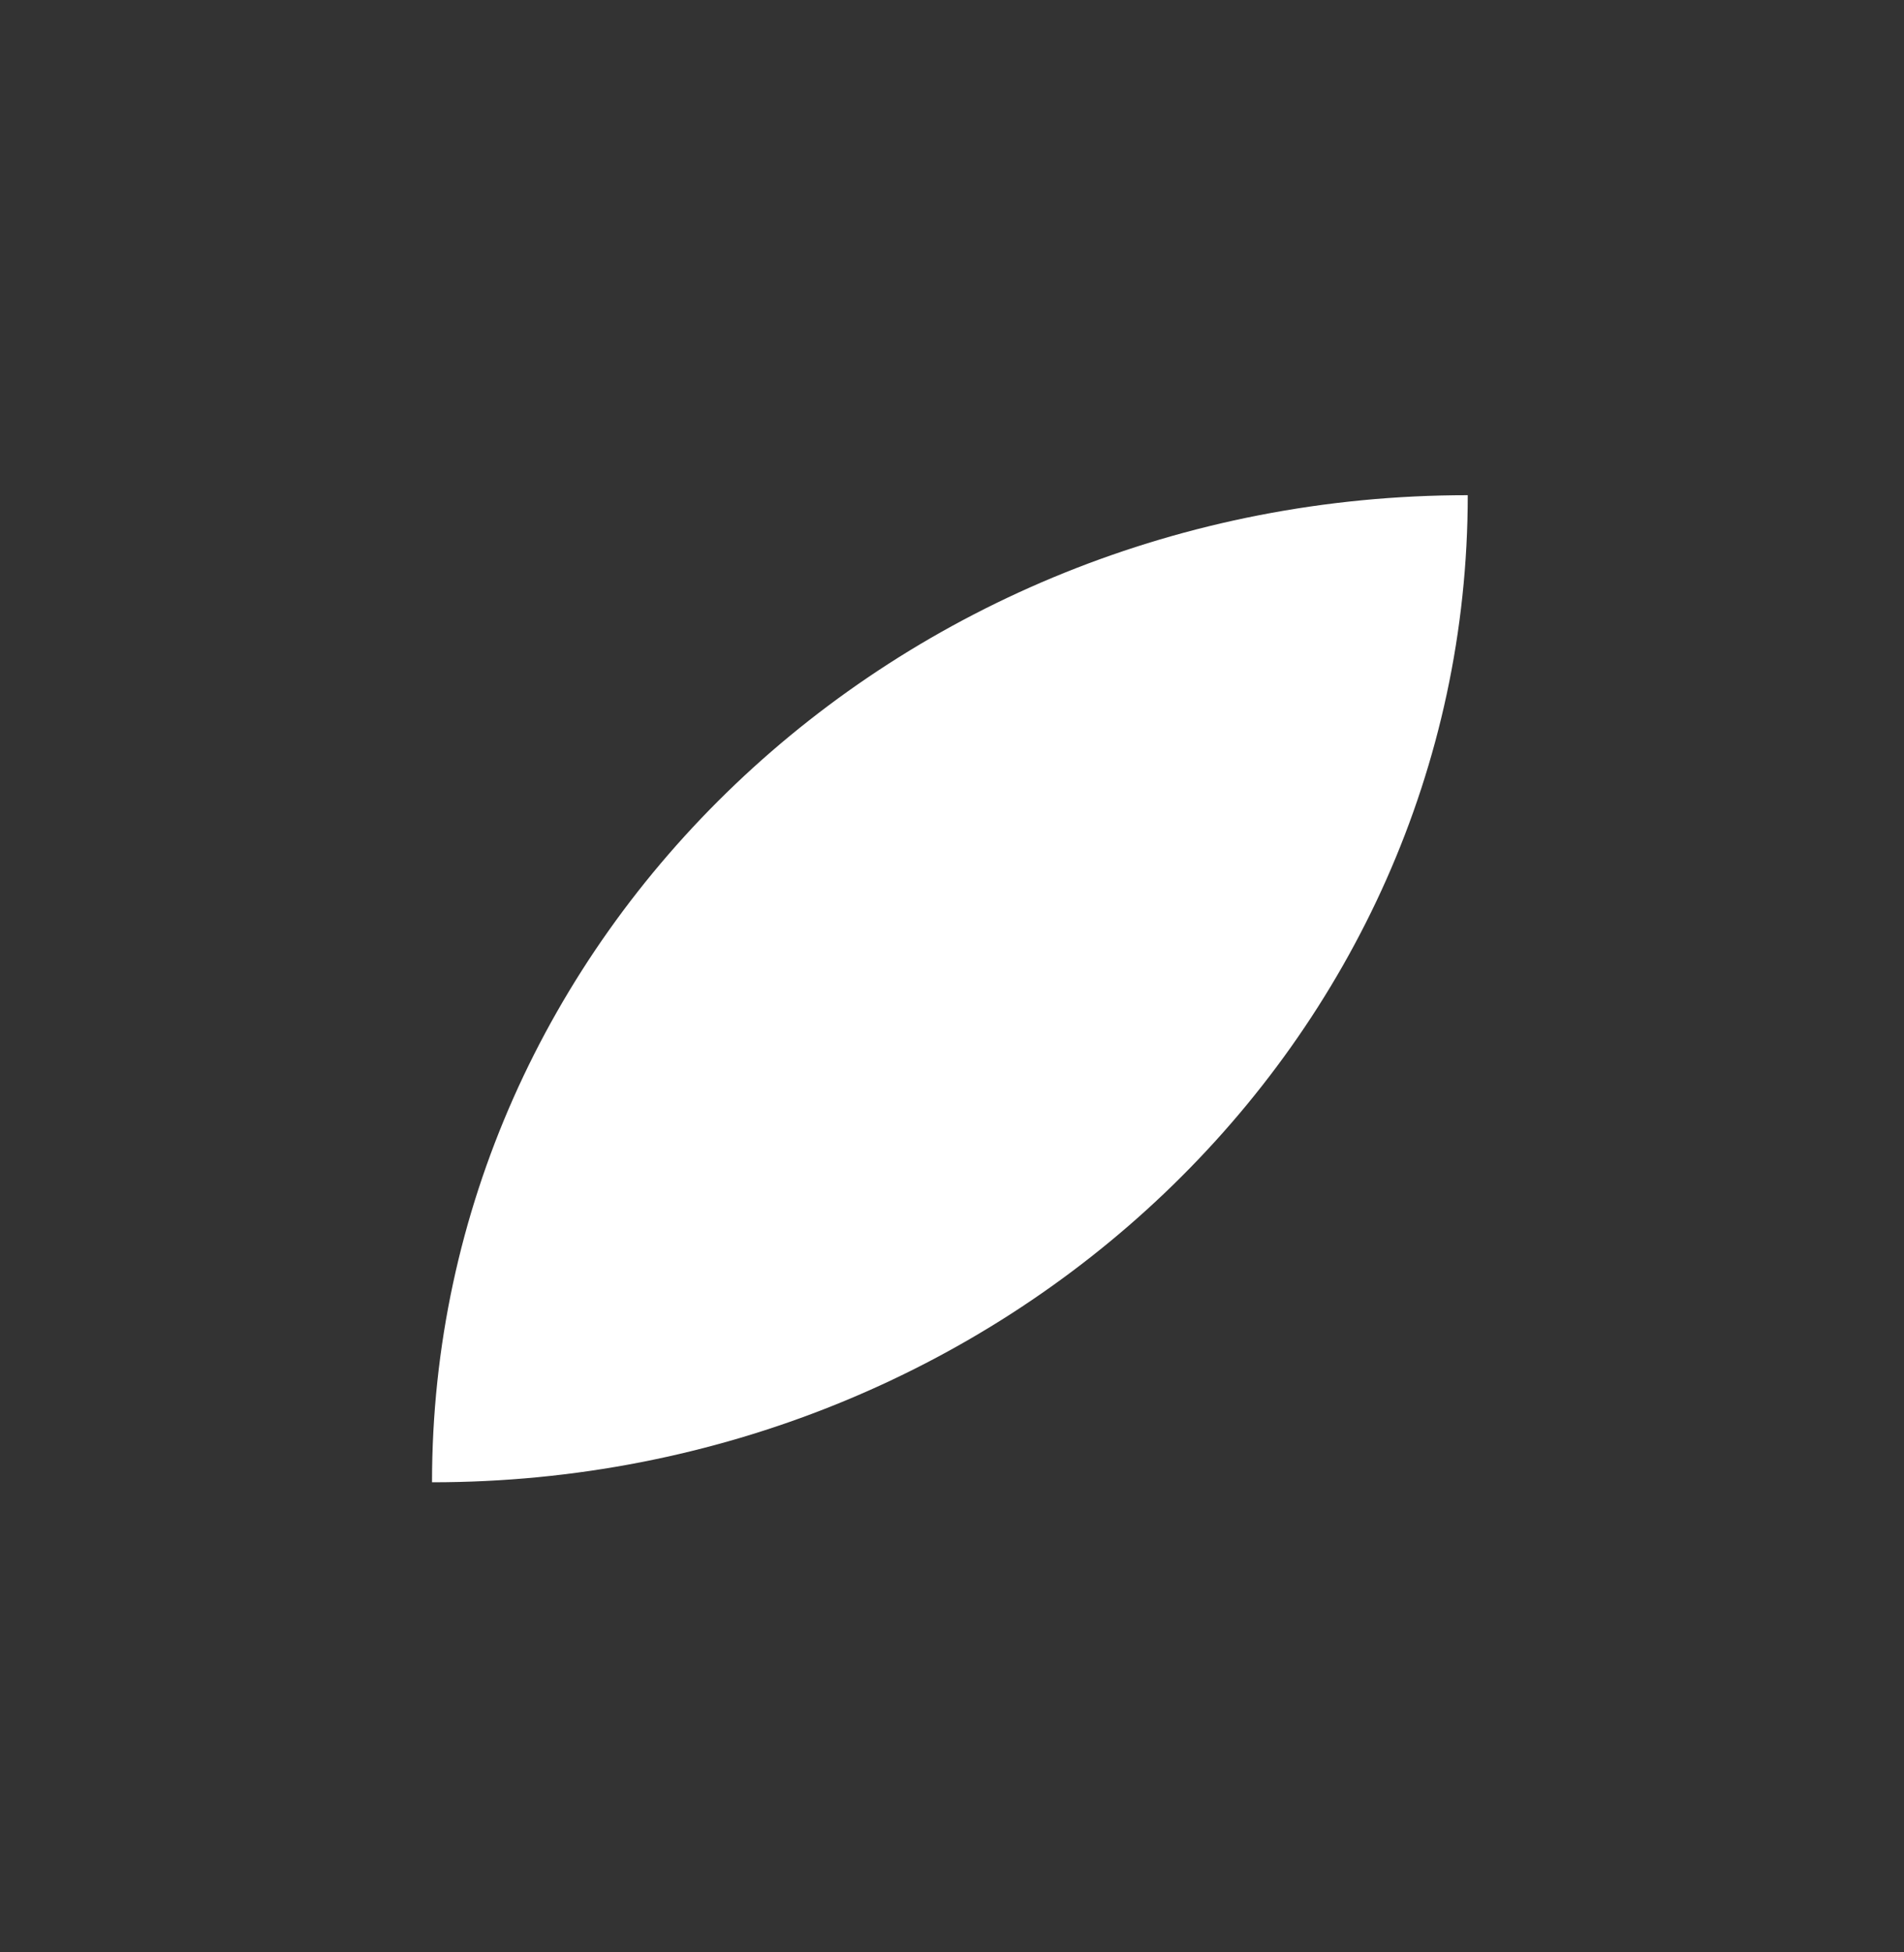 <svg width="40" height="41" viewBox="0 0 40 41" fill="none" xmlns="http://www.w3.org/2000/svg">
<rect x="0" y="0" width="40" height="41" fill="#333333" stroke="none"/>
<path d="M9.076 31.128C9.076 19.678 18.814 10.399 30.835 10.399C30.835 21.849 21.098 31.128 9.076 31.128Z" fill="white"/>
</svg>
